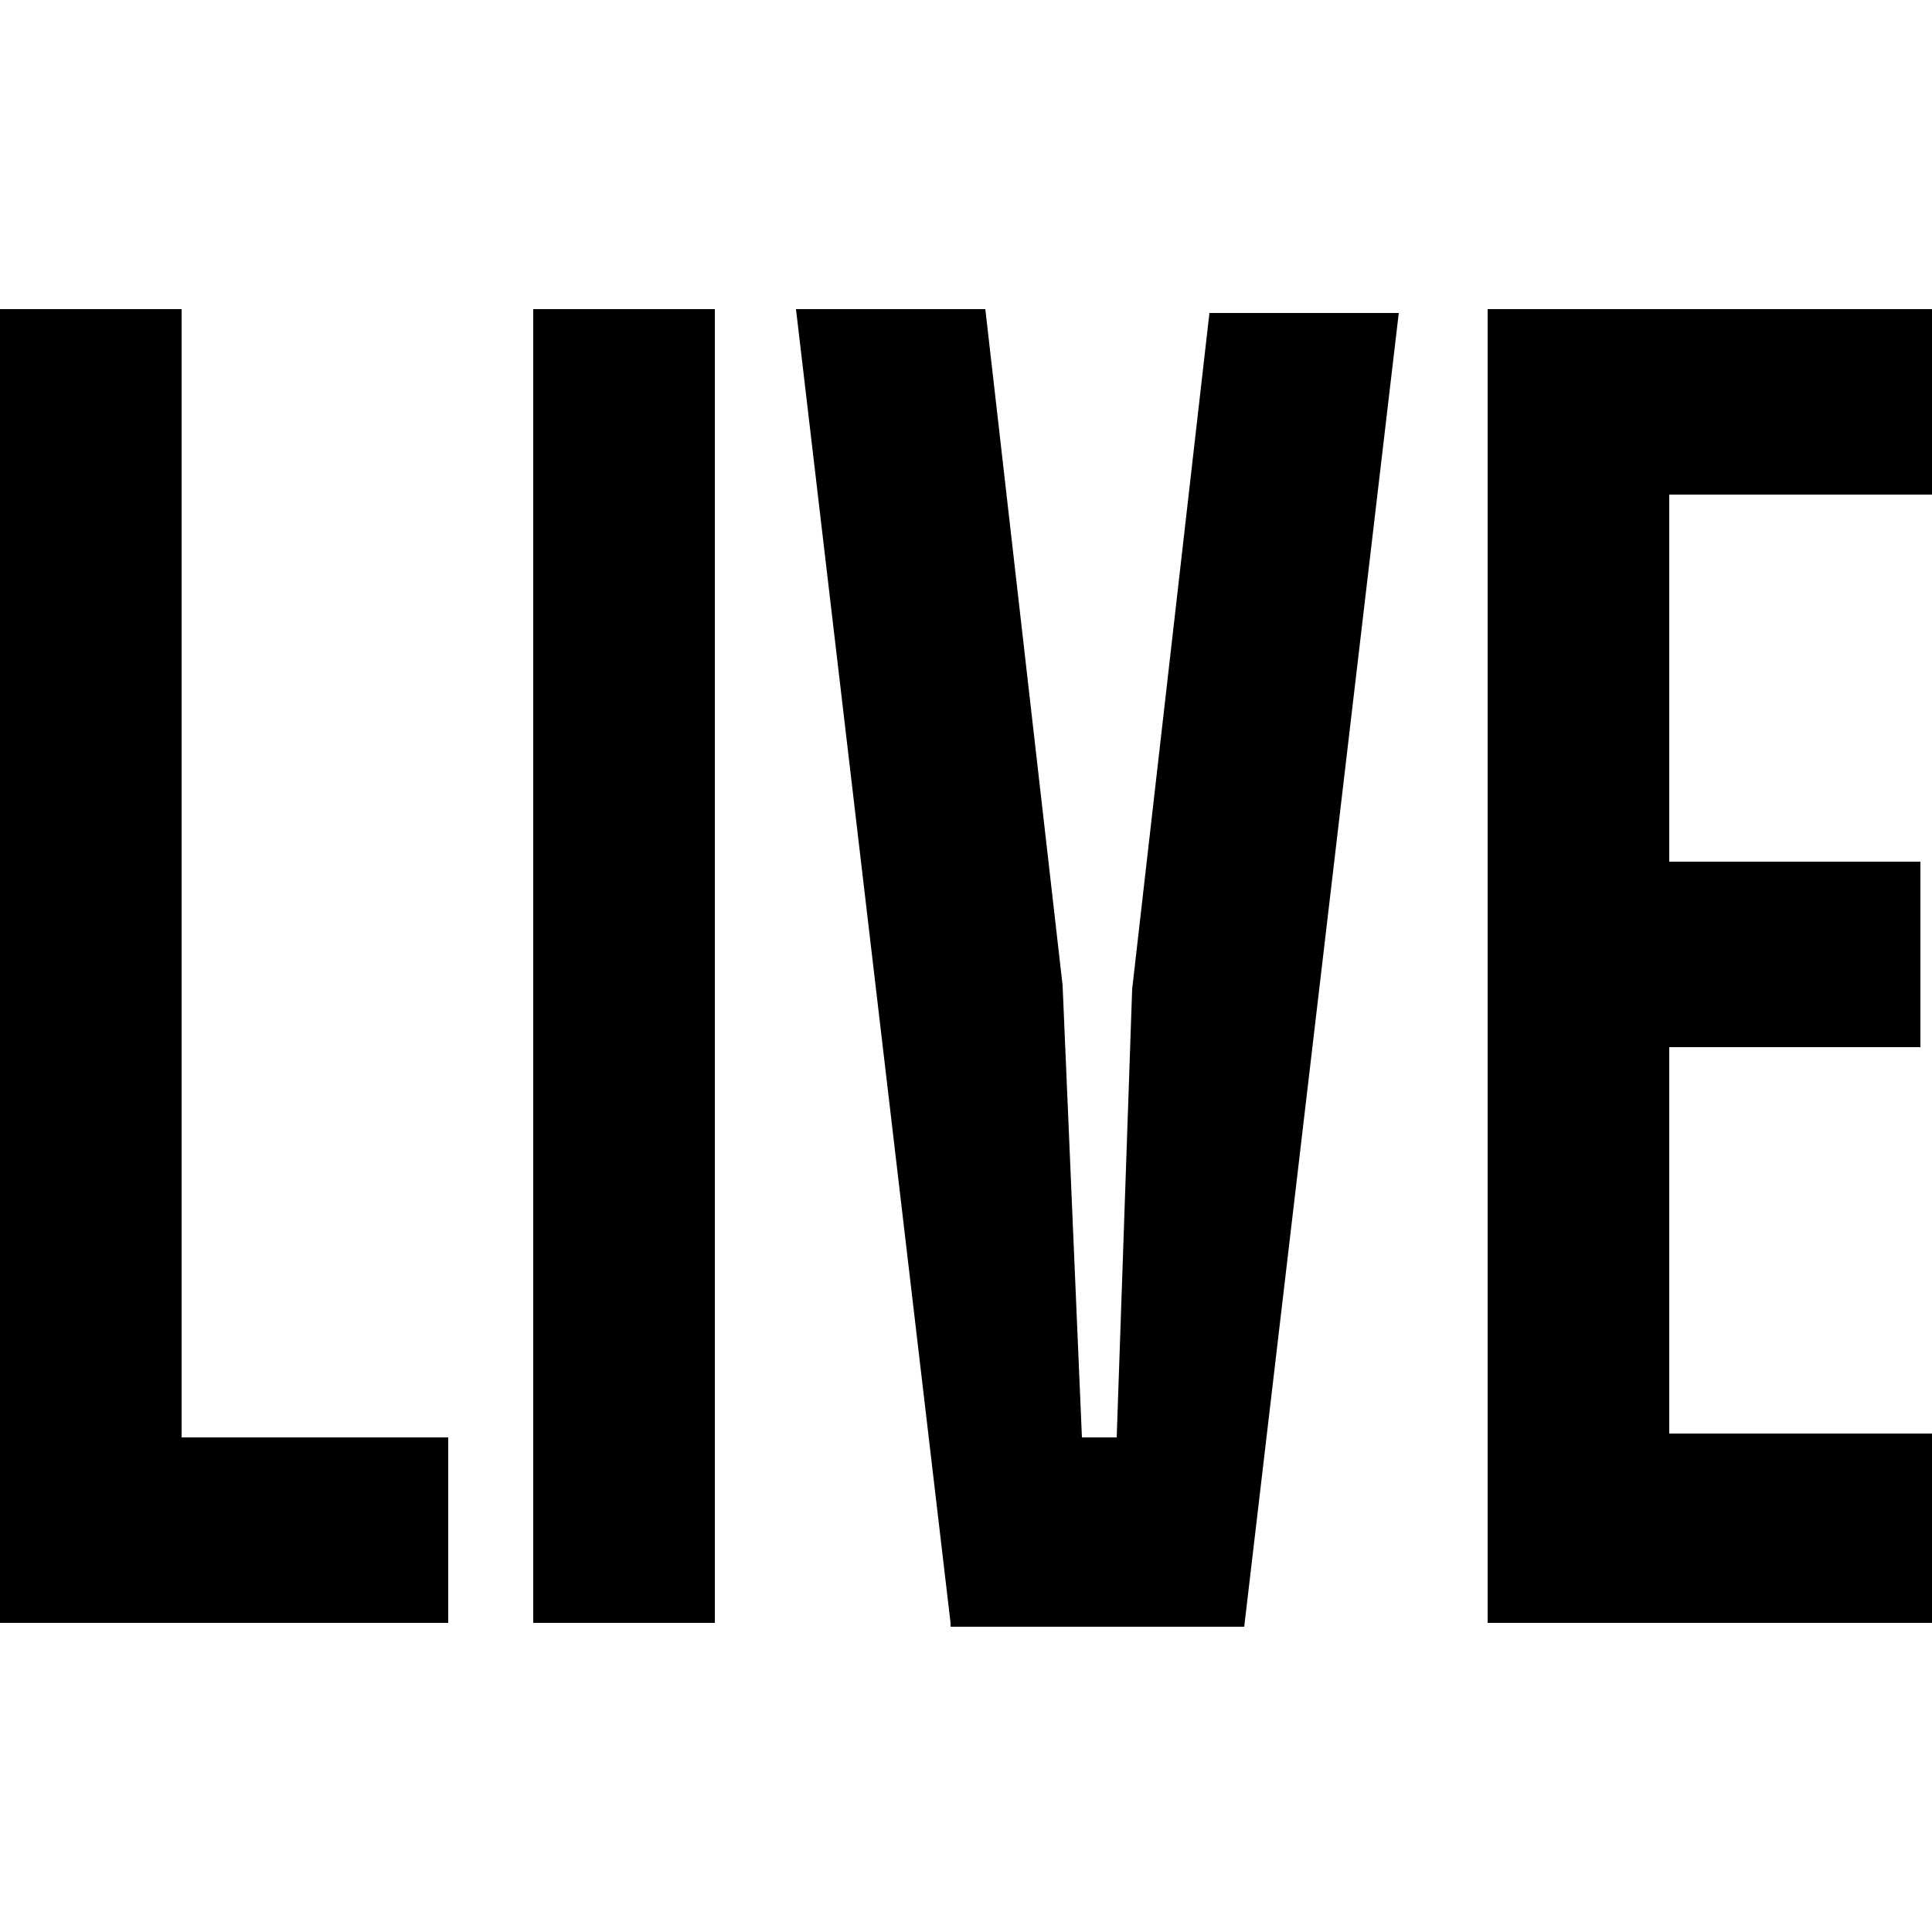 <?xml version="1.0" encoding="utf-8"?>
<!-- Generator: Adobe Illustrator 24.2.1, SVG Export Plug-In . SVG Version: 6.00 Build 0)  -->
<svg version="1.1" id="レイヤー_1" xmlns="http://www.w3.org/2000/svg" xmlns:xlink="http://www.w3.org/1999/xlink" x="0px"
	 y="0px" viewBox="0 0 50 50" style="enable-background:new 0 0 50 50;" xml:space="preserve">
<g>
	<path d="M0,42V8h4.7v29.2h6.9V42H0z"/>
	<path d="M13.8,42V8h4.7v34H13.8z"/>
	<path d="M24.6,42l-4-34h4.9l2,17.5L28,37.2h0.9l0.4-11.6l2-17.5h4.9l-4,34H24.6z"/>
	<path d="M38.5,42V8H50v4.8h-6.8v9.5h6.5v4.8h-6.5v10H50V42H38.5z"/>
</g>
</svg>
